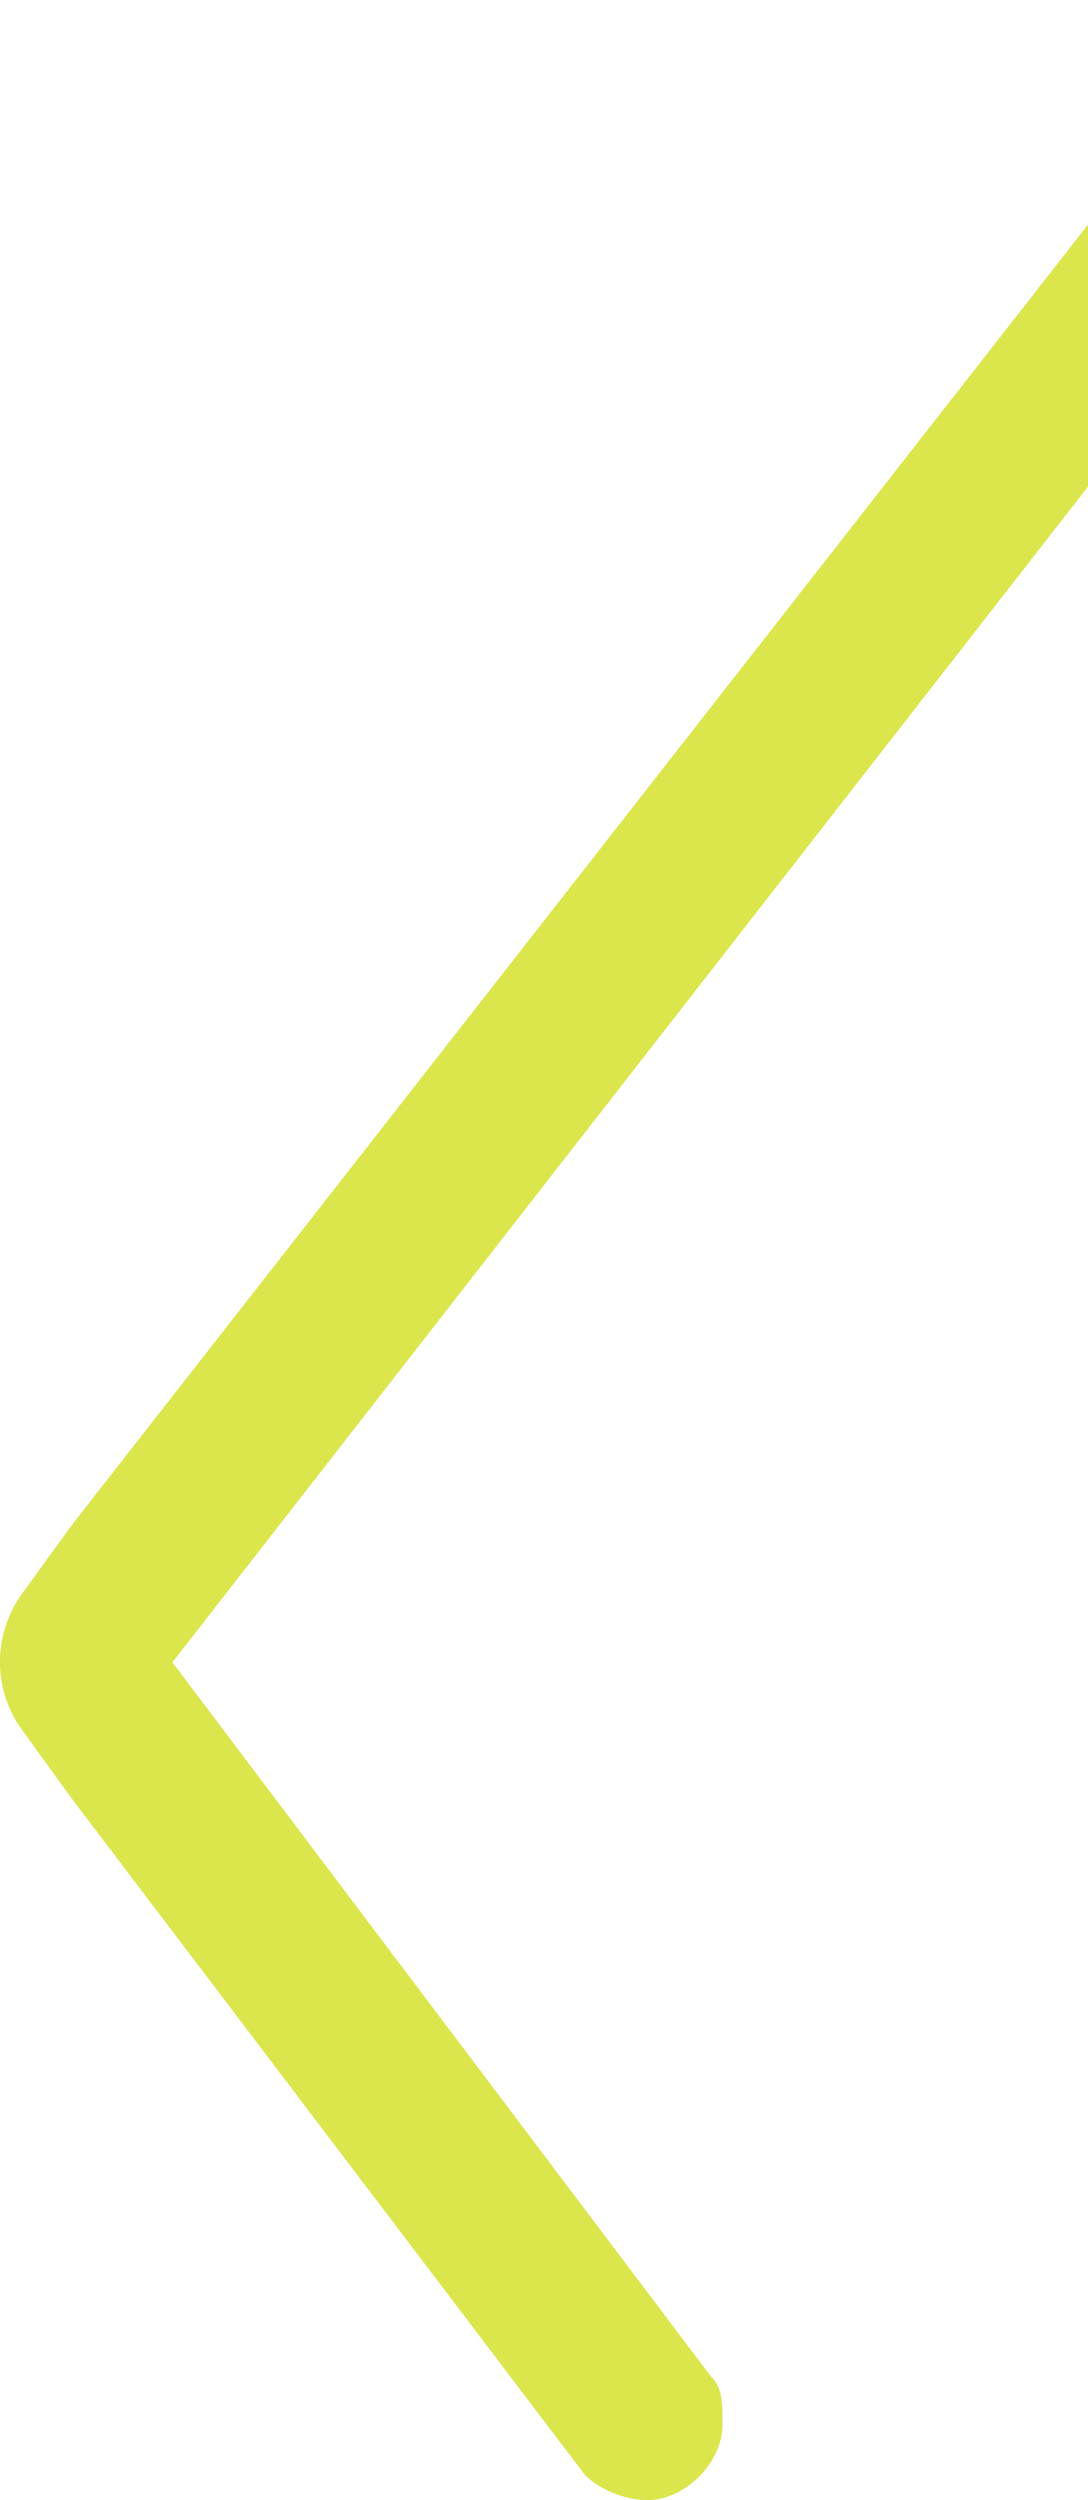 <?xml version="1.0" encoding="UTF-8"?> <svg xmlns="http://www.w3.org/2000/svg" width="178" height="409" viewBox="0 0 178 409" fill="none"><g clip-path="url(#clip0_80_1866)"><path d="M3.62 260.701L11.81 249.398L206.716 0H240L28.208 271.939L116.131 388.532C118.194 390.595 118.194 392.603 118.194 396.73C118.194 402.865 112.068 409 105.933 409C101.87 409 97.743 406.937 95.735 404.928L11.866 294.397L3.676 283.094C-1.225 276.443 -1.225 267.407 3.611 260.691" fill="#DBE64C"></path></g><defs><clipPath id="clip0_80_1866"><rect width="240" height="409" fill="white" transform="matrix(-1 0 0 -1 240 409)"></rect></clipPath></defs></svg> 